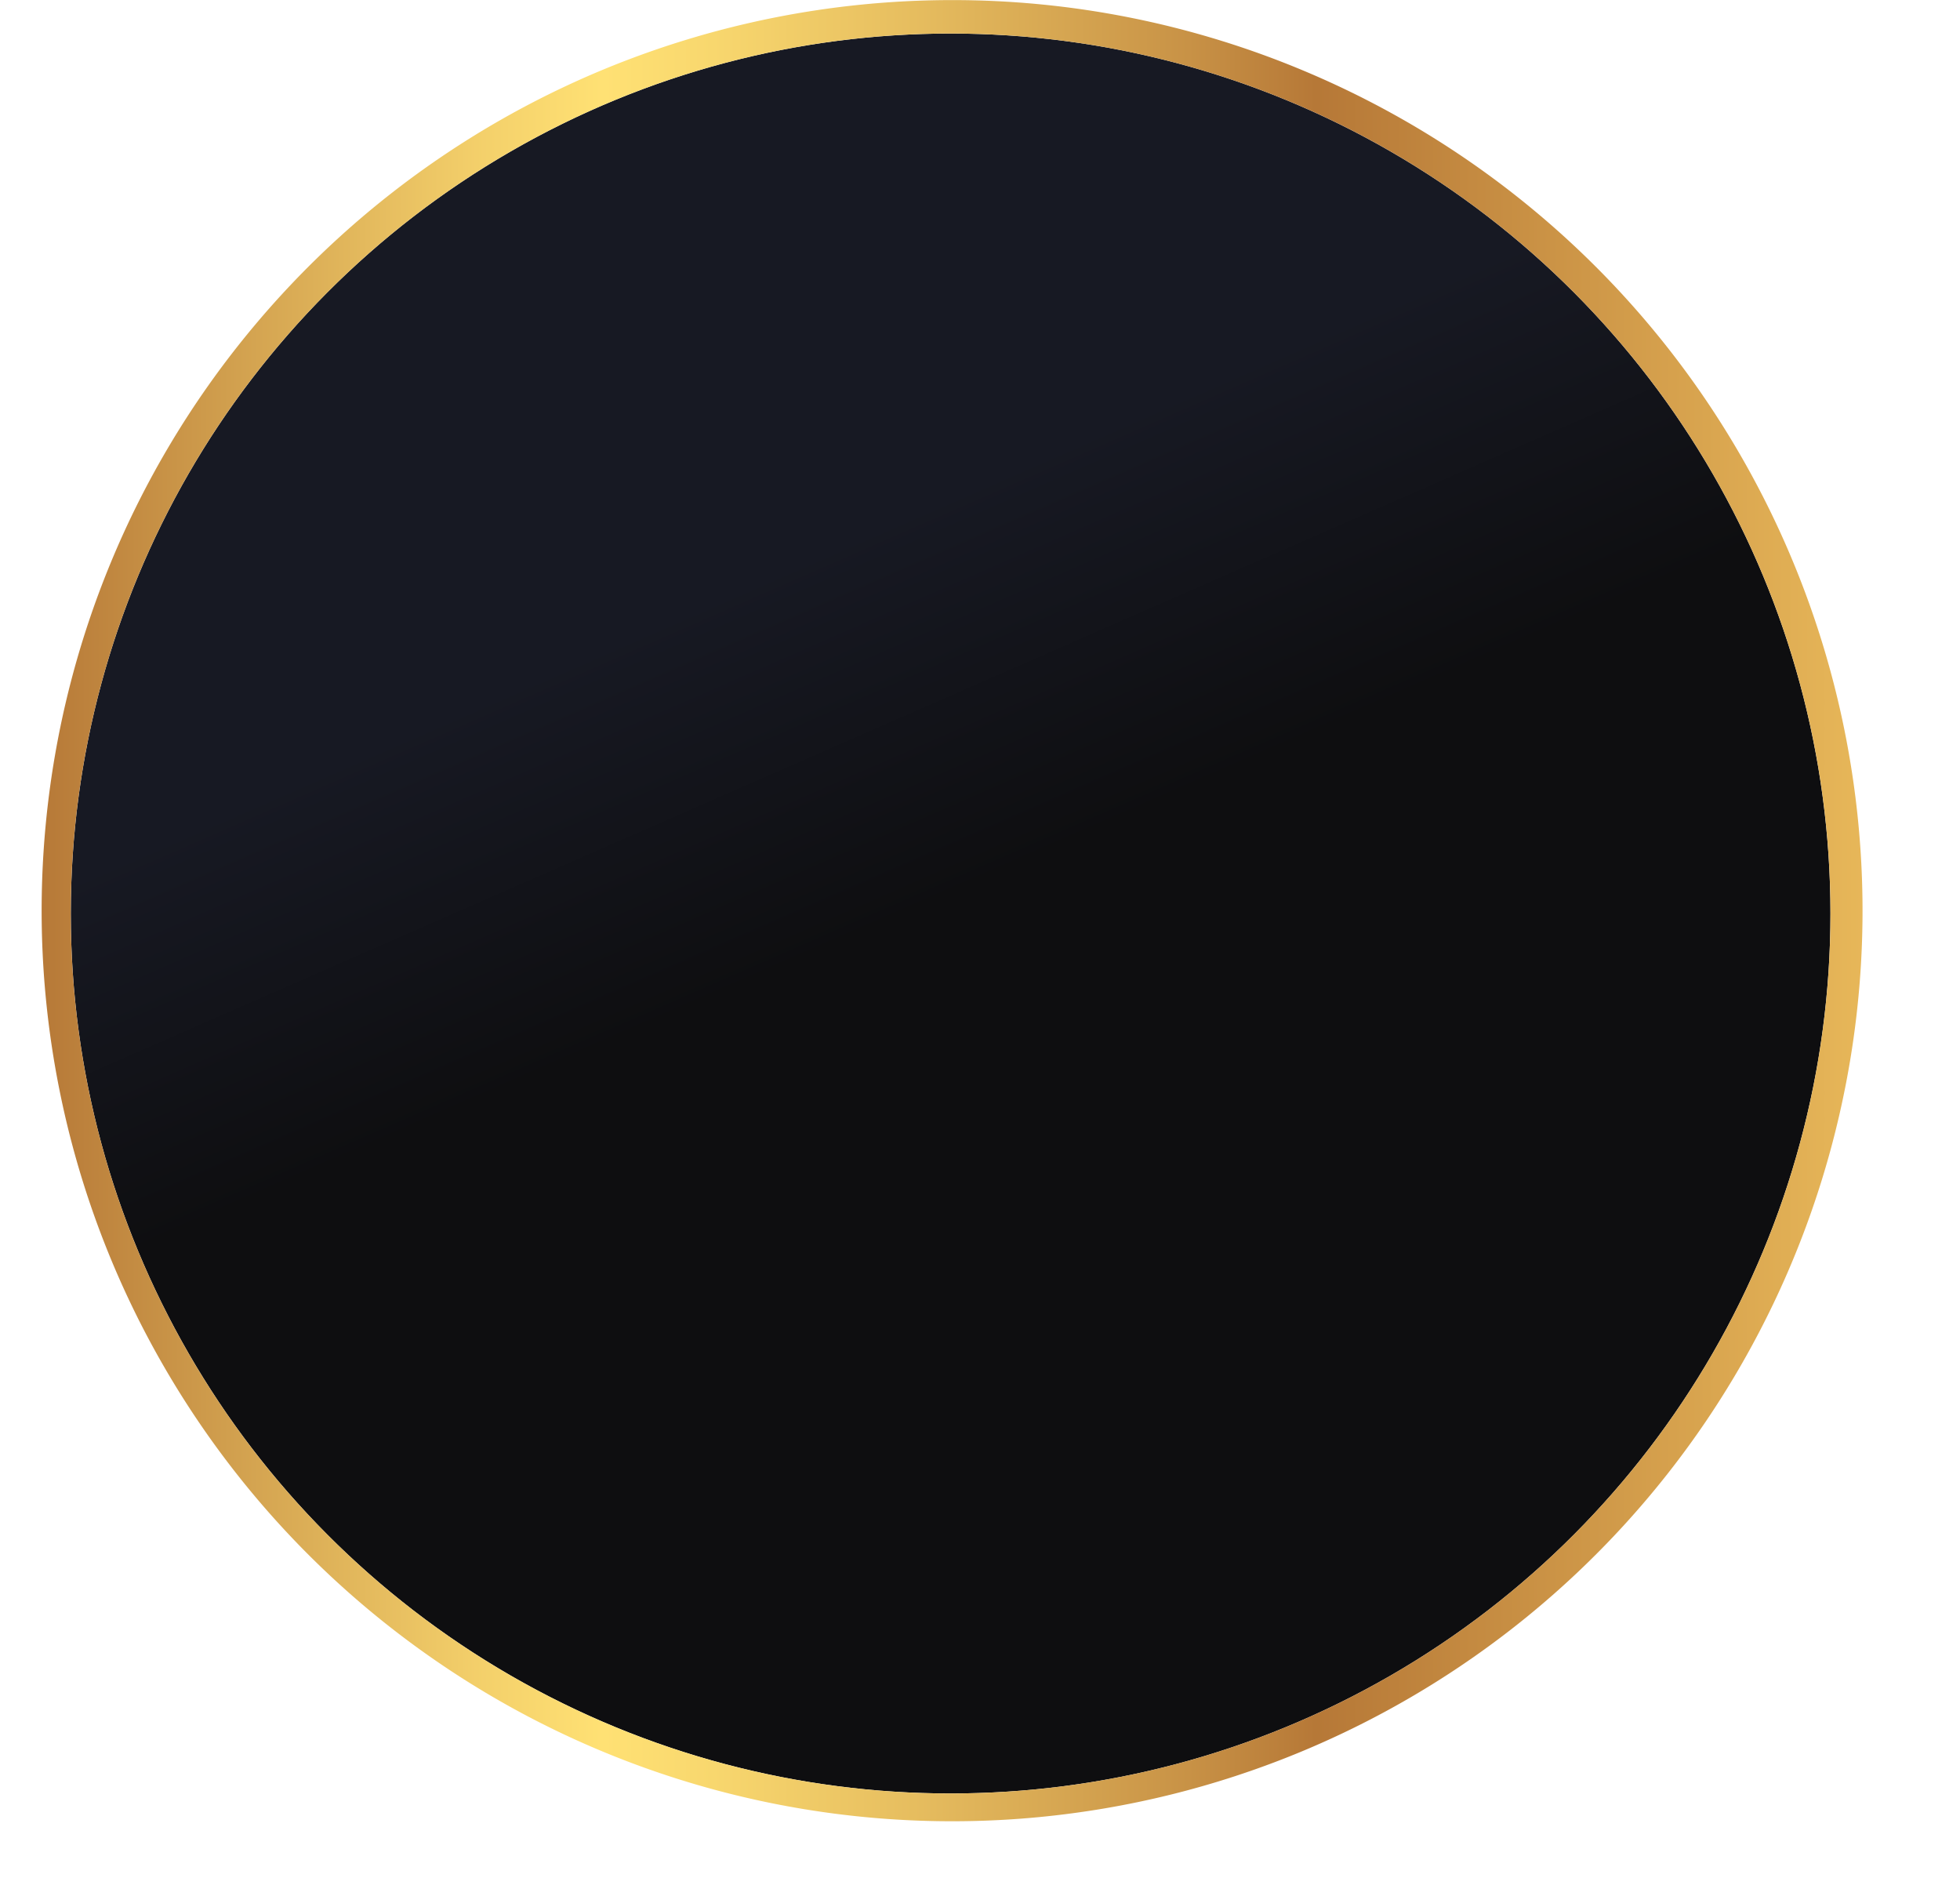 <?xml version="1.0" encoding="UTF-8"?><svg xmlns="http://www.w3.org/2000/svg" xmlns:xlink="http://www.w3.org/1999/xlink" data-name="Layer 1" height="396.8" preserveAspectRatio="xMidYMid meet" version="1.0" viewBox="51.0 58.8 410.3 396.8" width="410.3" zoomAndPan="magnify"><defs><linearGradient gradientUnits="userSpaceOnUse" id="a" x1="248.83" x2="217.66" xlink:actuate="onLoad" xlink:show="other" xlink:type="simple" xmlns:xlink="http://www.w3.org/1999/xlink" y1="247.32" y2="176.19"><stop offset="0" stop-color="#0e0e10"/><stop offset="1" stop-color="#171923"/></linearGradient><linearGradient gradientUnits="userSpaceOnUse" id="b" x1="58.82" x2="441.18" xlink:actuate="onLoad" xlink:show="other" xlink:type="simple" xmlns:xlink="http://www.w3.org/1999/xlink" y1="250" y2="250"><stop offset="0" stop-color="#b67837"/><stop offset=".11" stop-color="#d2a14f"/><stop offset=".24" stop-color="#f3cf6a"/><stop offset=".31" stop-color="#ffe174"/><stop offset=".37" stop-color="#f8d76e"/><stop offset=".48" stop-color="#e6bd5f"/><stop offset=".63" stop-color="#c89246"/><stop offset=".7" stop-color="#b67837"/><stop offset="1" stop-color="#e7b759"/></linearGradient></defs><circle cx="250" cy="250" fill="url(#a)" r="184.18"/><path d="M250,65.82A184.18,184.18,0,1,1,65.82,250,184.18,184.18,0,0,1,250,65.82m0-7a190.59,190.59,0,1,0,74.42,15,190,190,0,0,0-74.42-15Z" fill="url(#b)"/></svg>
